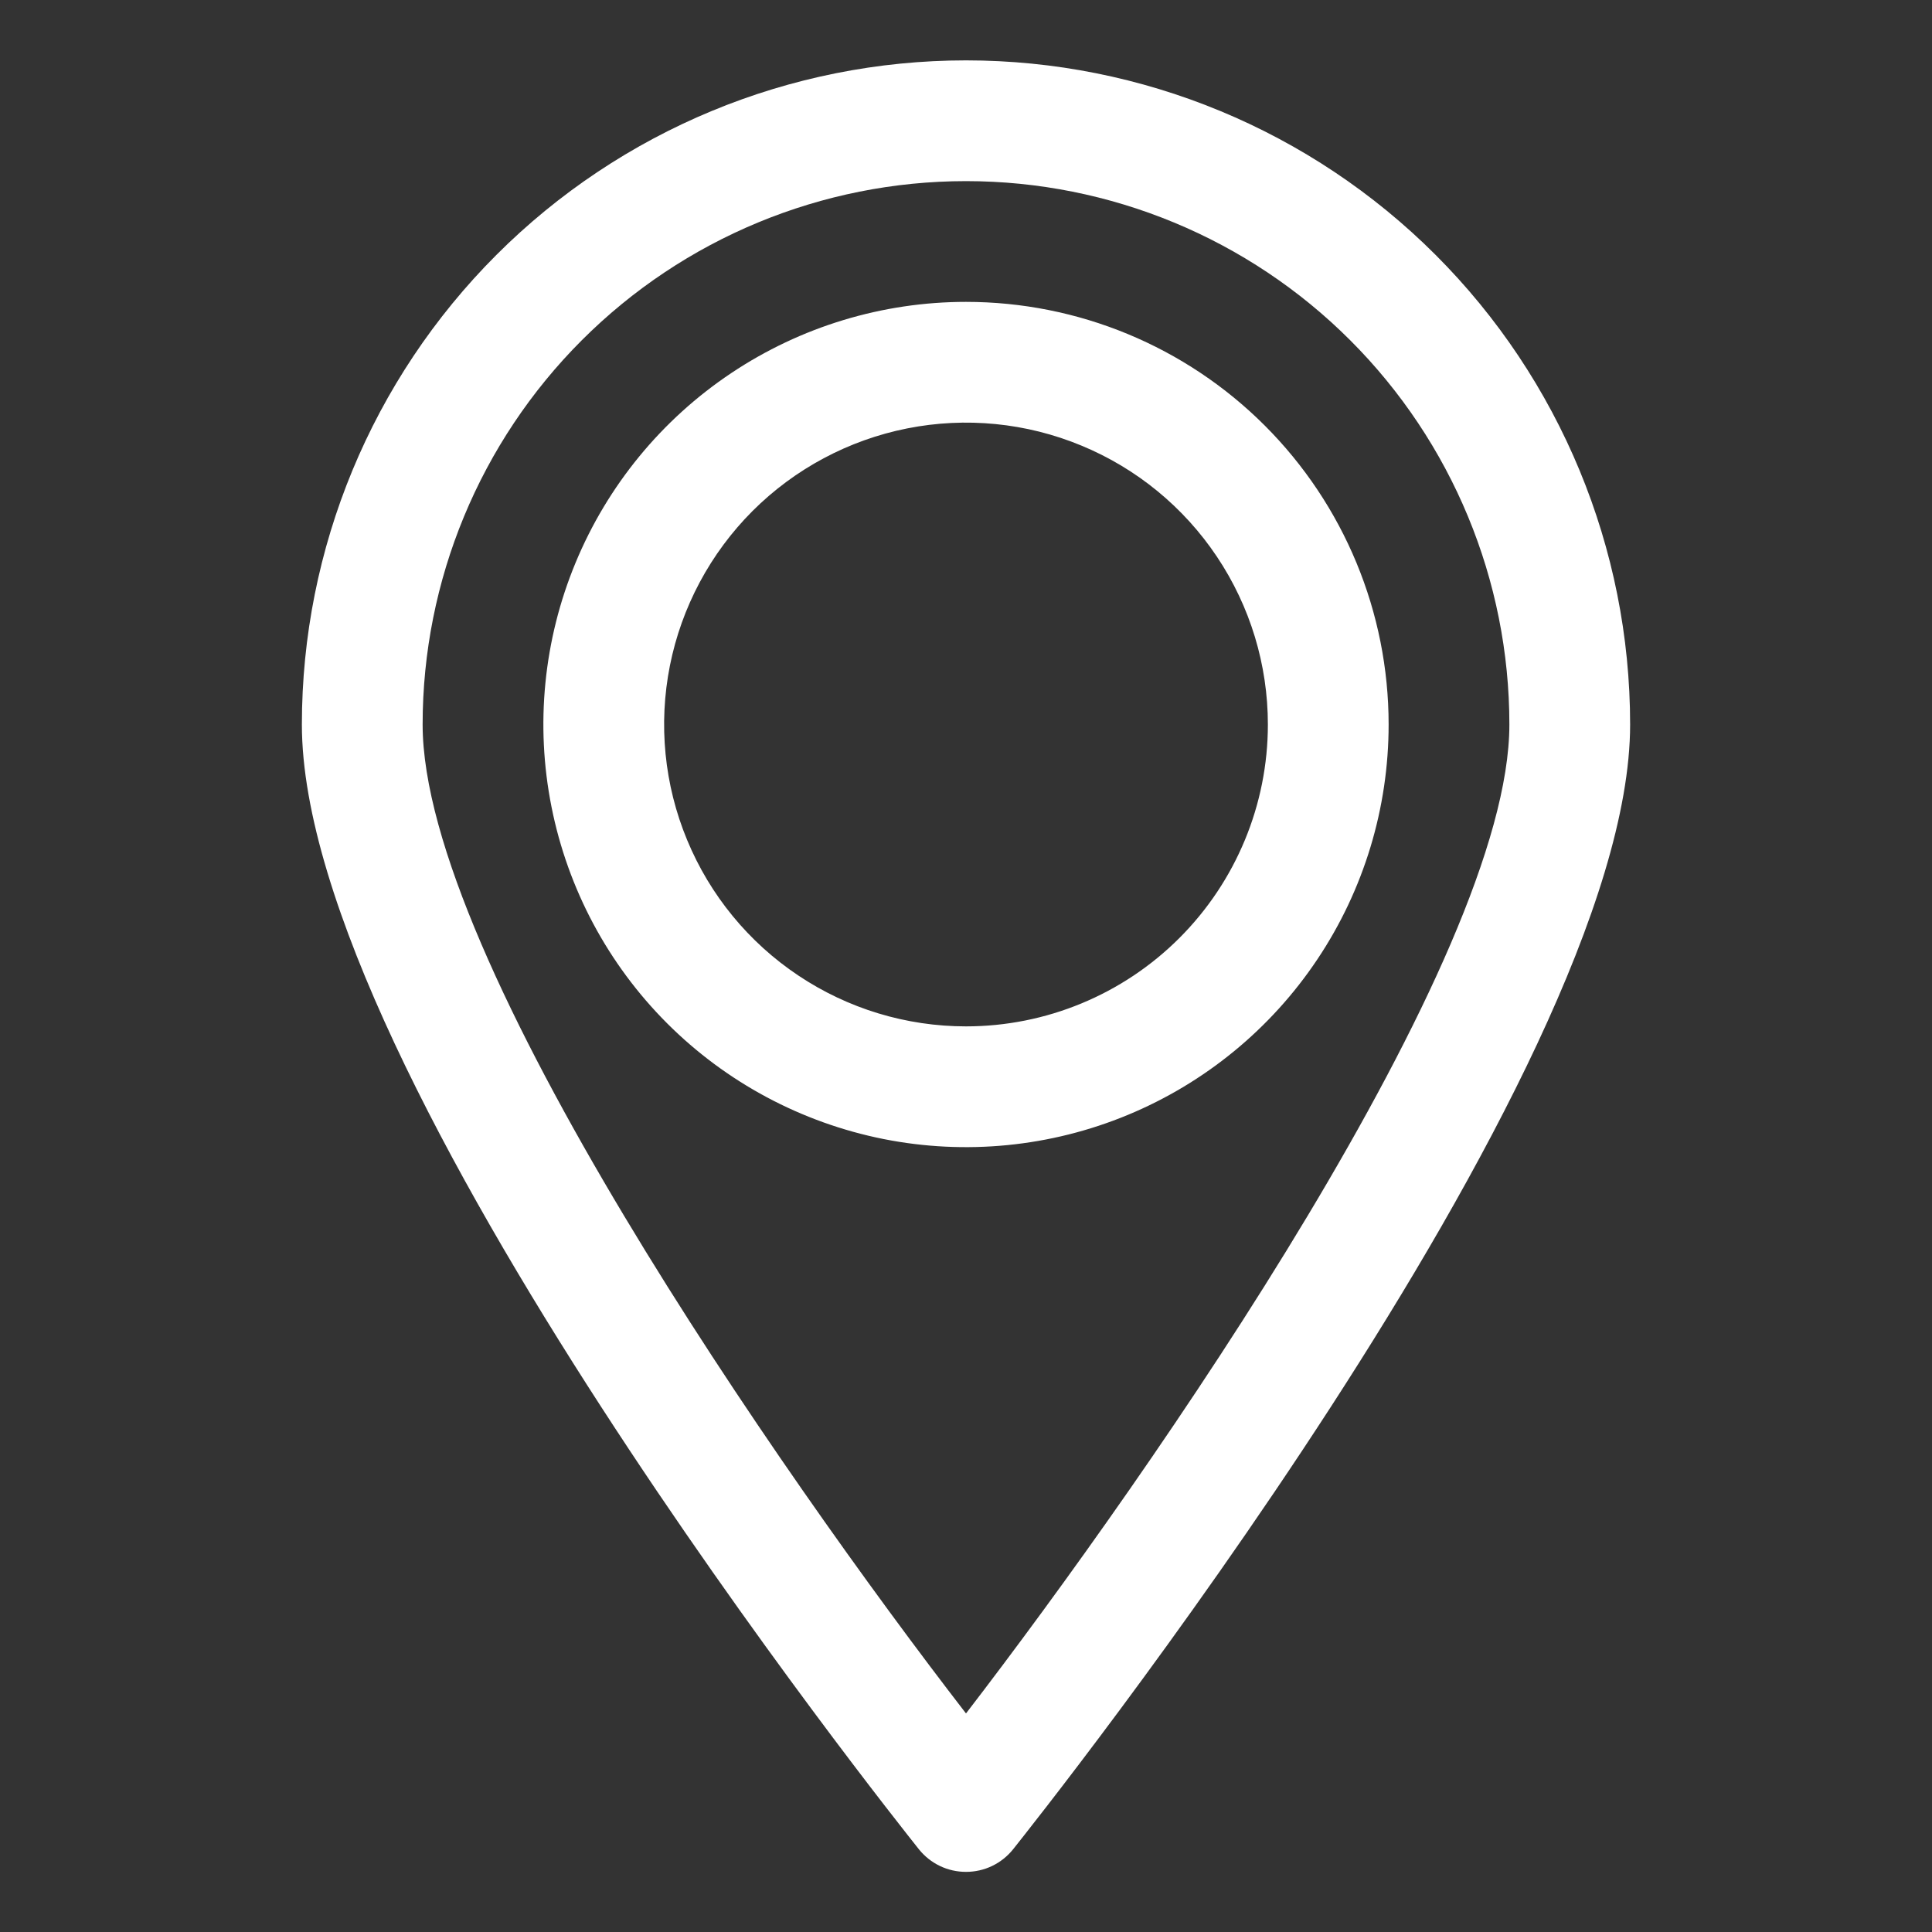 <svg width="32" height="32" viewBox="0 0 32 32" fill="none" xmlns="http://www.w3.org/2000/svg">
<rect x="0" y="0" width="32" height="32" fill="#333333" stroke="none"/>
<path d="M16 1C13.083 1 10.285 2.159 8.222 4.222C6.159 6.285 5 9.083 5 12C5 17.81 14.8 30.1 15.22 30.63C15.314 30.747 15.432 30.841 15.567 30.906C15.702 30.971 15.85 31.004 16 31.004C16.15 31.004 16.298 30.971 16.433 30.906C16.568 30.841 16.686 30.747 16.78 30.63C17.2 30.1 27 17.81 27 12C27 9.083 25.841 6.285 23.778 4.222C21.715 2.159 18.917 1 16 1ZM16 28.38C12.91 24.38 7 15.88 7 12C7 9.613 7.948 7.324 9.636 5.636C11.324 3.948 13.613 3 16 3C18.387 3 20.676 3.948 22.364 5.636C24.052 7.324 25 9.613 25 12C25 15.88 19.09 24.36 16 28.38Z" fill="white"/>
<path d="M16 5C14.616 5 13.262 5.411 12.111 6.18C10.96 6.949 10.063 8.042 9.533 9.321C9.003 10.6 8.864 12.008 9.135 13.366C9.405 14.723 10.071 15.971 11.05 16.95C12.029 17.929 13.277 18.595 14.634 18.866C15.992 19.136 17.4 18.997 18.679 18.467C19.958 17.937 21.051 17.04 21.82 15.889C22.59 14.738 23 13.384 23 12C23 10.143 22.262 8.363 20.95 7.05C19.637 5.737 17.857 5 16 5ZM16 17C15.011 17 14.044 16.707 13.222 16.157C12.4 15.608 11.759 14.827 11.381 13.913C11.002 13 10.903 11.995 11.096 11.024C11.289 10.055 11.765 9.164 12.464 8.464C13.164 7.765 14.055 7.289 15.025 7.096C15.995 6.903 17 7.002 17.913 7.381C18.827 7.759 19.608 8.4 20.157 9.222C20.707 10.044 21 11.011 21 12C21 13.326 20.473 14.598 19.535 15.536C18.598 16.473 17.326 17 16 17Z" fill="white"/>
</svg>
